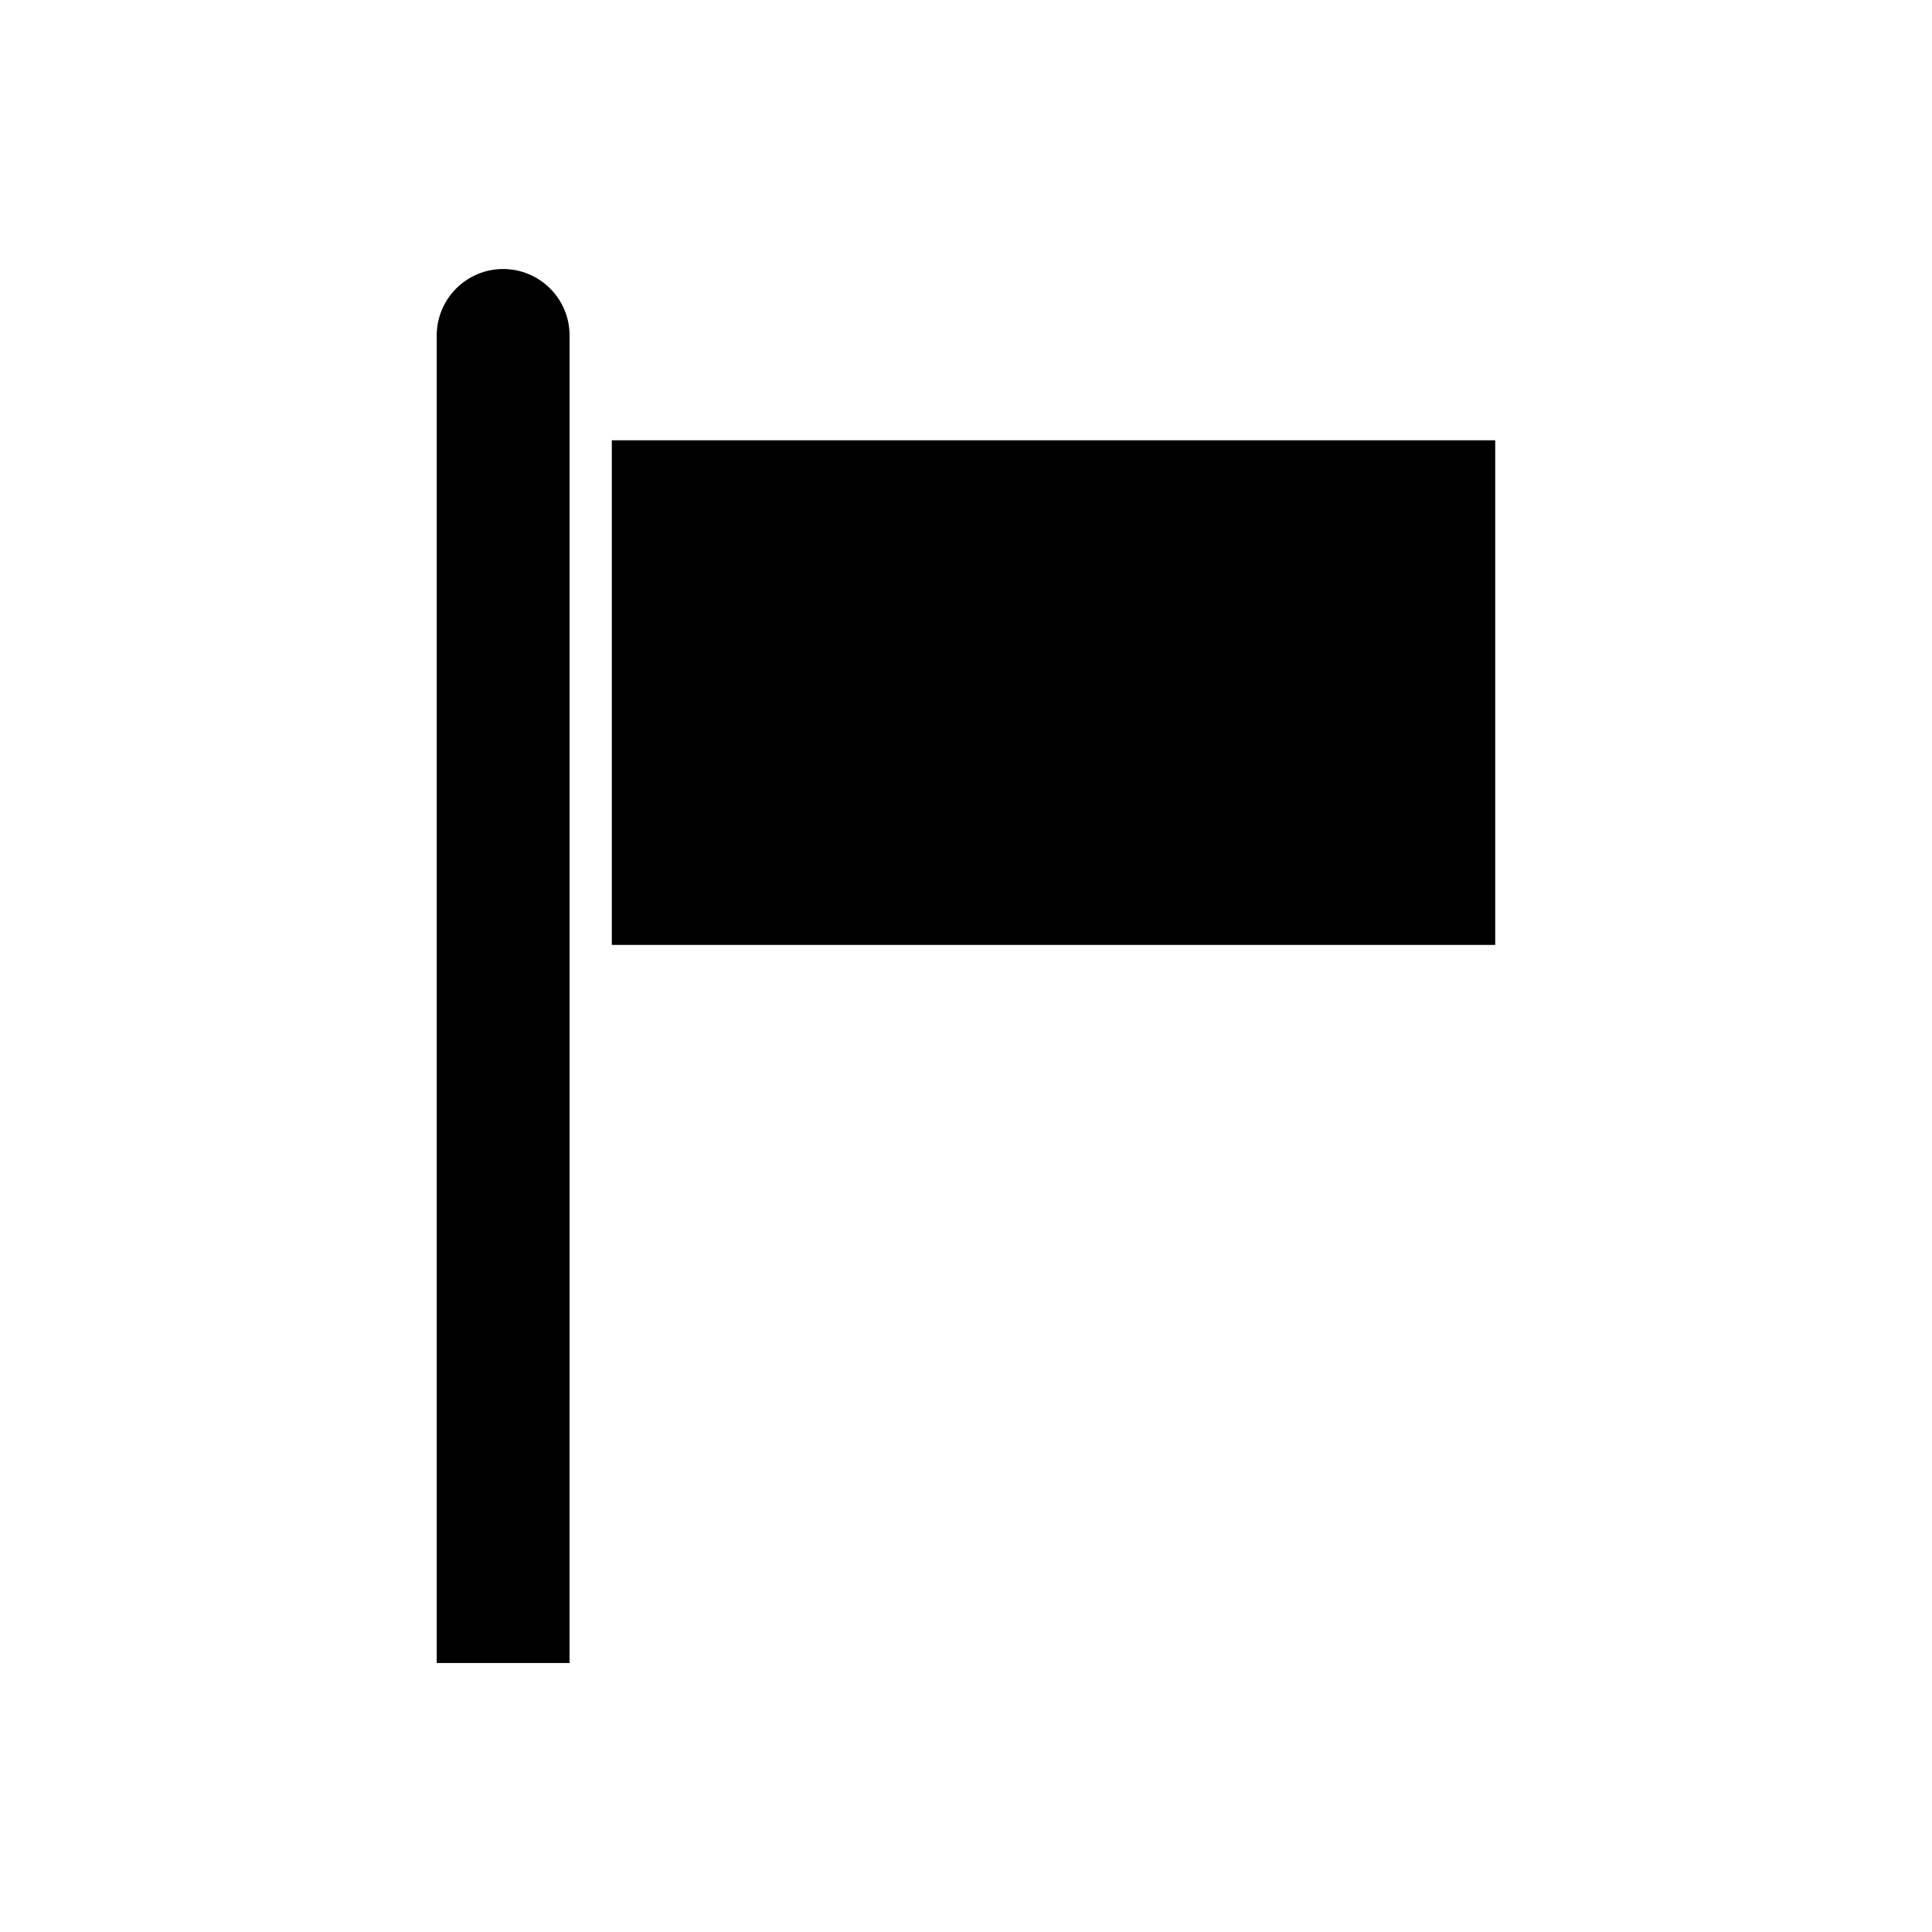 <?xml version="1.0" encoding="UTF-8"?>
<!-- Uploaded to: ICON Repo, www.svgrepo.com, Generator: ICON Repo Mixer Tools -->
<svg fill="#000000" width="800px" height="800px" version="1.1" viewBox="144 144 512 512" xmlns="http://www.w3.org/2000/svg">
 <g>
  <path d="m277.34 215.29c-9.703 0-17.602 7.898-17.602 17.602v351.82h35.199l0.004-351.82c0-9.703-7.894-17.598-17.602-17.598z"/>
  <path d="m306.14 260.68h234.11v133.73h-234.11z"/>
 </g>
</svg>
